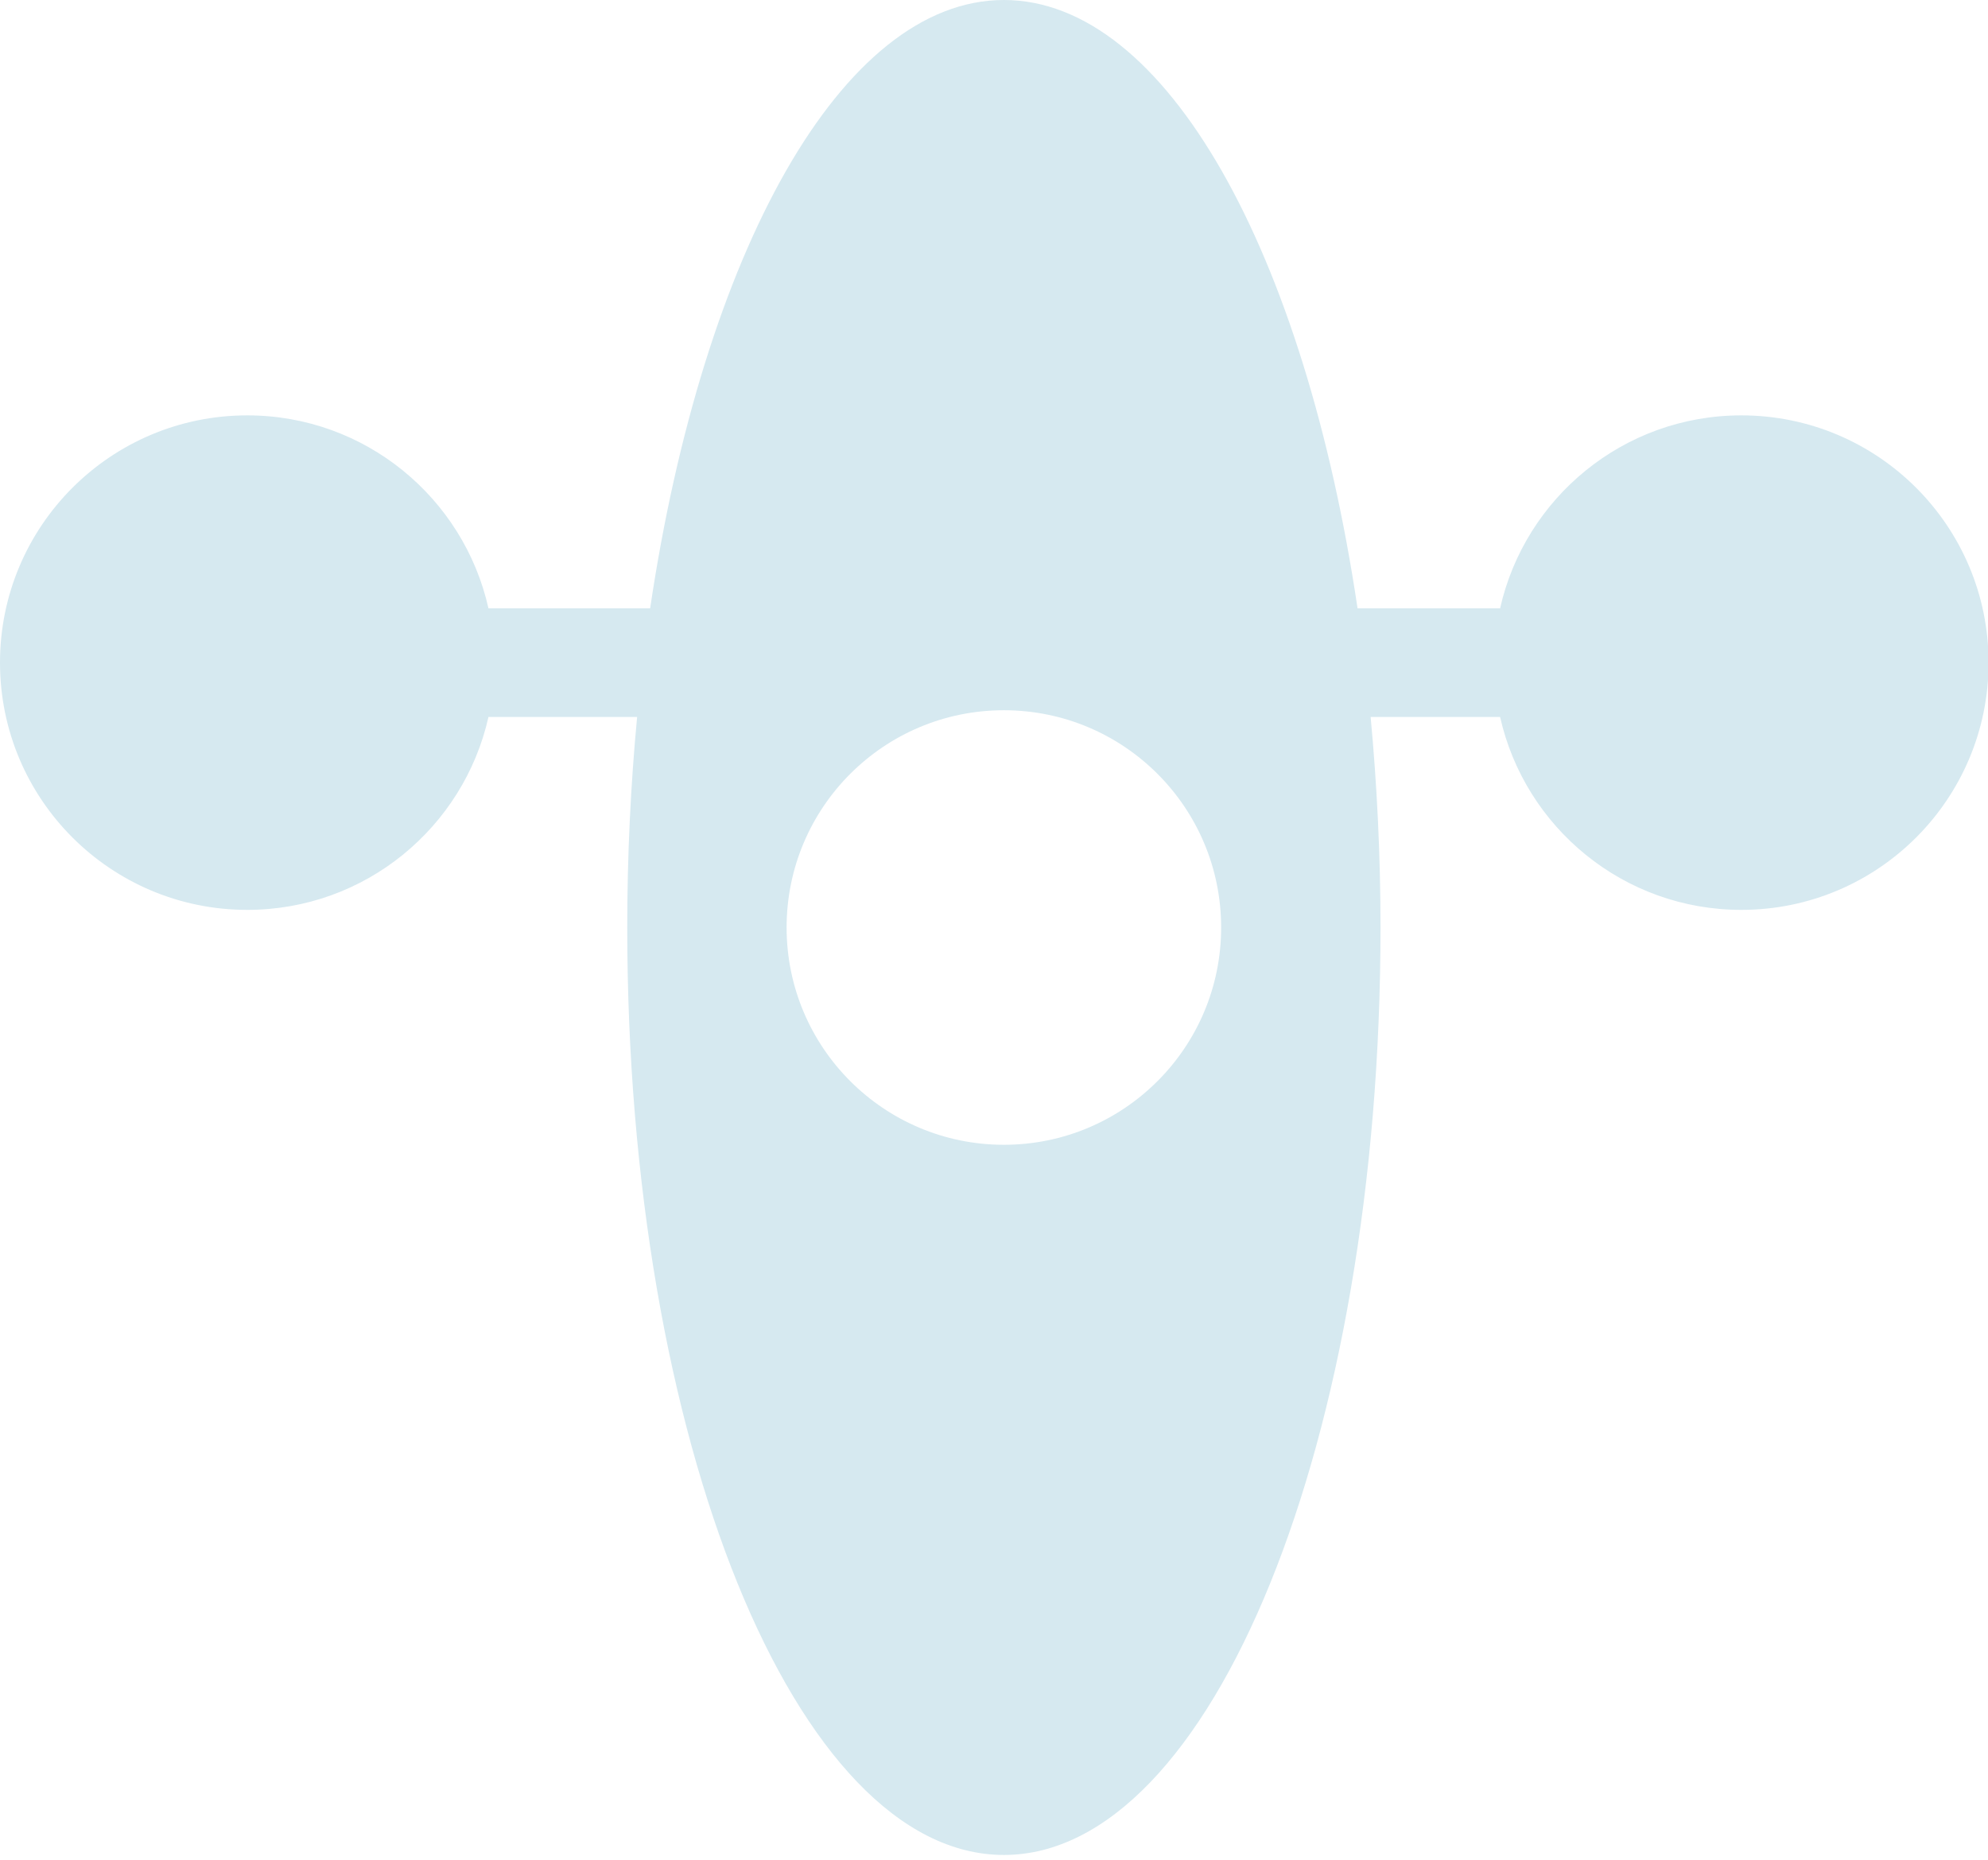 <?xml version="1.0" encoding="utf-8"?>
<svg xmlns="http://www.w3.org/2000/svg" fill="none" height="100%" overflow="visible" preserveAspectRatio="none" style="display: block;" viewBox="0 0 31 29" width="100%">
<path d="M27.154 6.477C25.315 6.477 23.779 7.764 23.392 9.486H21.169C20.346 3.95 18.187 0 15.654 0C13.121 0 10.962 3.95 10.138 9.486H7.617C7.231 7.764 5.694 6.477 3.856 6.477C1.726 6.477 0 8.203 0 10.333C0 12.462 1.726 14.188 3.856 14.188C5.694 14.188 7.23 12.902 7.617 11.18H9.935C9.835 12.235 9.781 13.333 9.781 14.463C9.781 22.45 12.41 28.925 15.654 28.925C18.897 28.925 21.527 22.45 21.527 14.463C21.527 13.333 21.472 12.235 21.373 11.18H23.392C23.779 12.902 25.315 14.188 27.154 14.188C29.283 14.188 31.009 12.462 31.009 10.333C31.009 8.203 29.283 6.477 27.154 6.477ZM15.654 17.851C13.783 17.851 12.266 16.334 12.266 14.463C12.266 12.591 13.783 11.075 15.654 11.075C17.525 11.075 19.042 12.591 19.042 14.463C19.042 16.334 17.525 17.851 15.654 17.851Z" fill="#D6E9F0" id="Vector"/>
</svg>